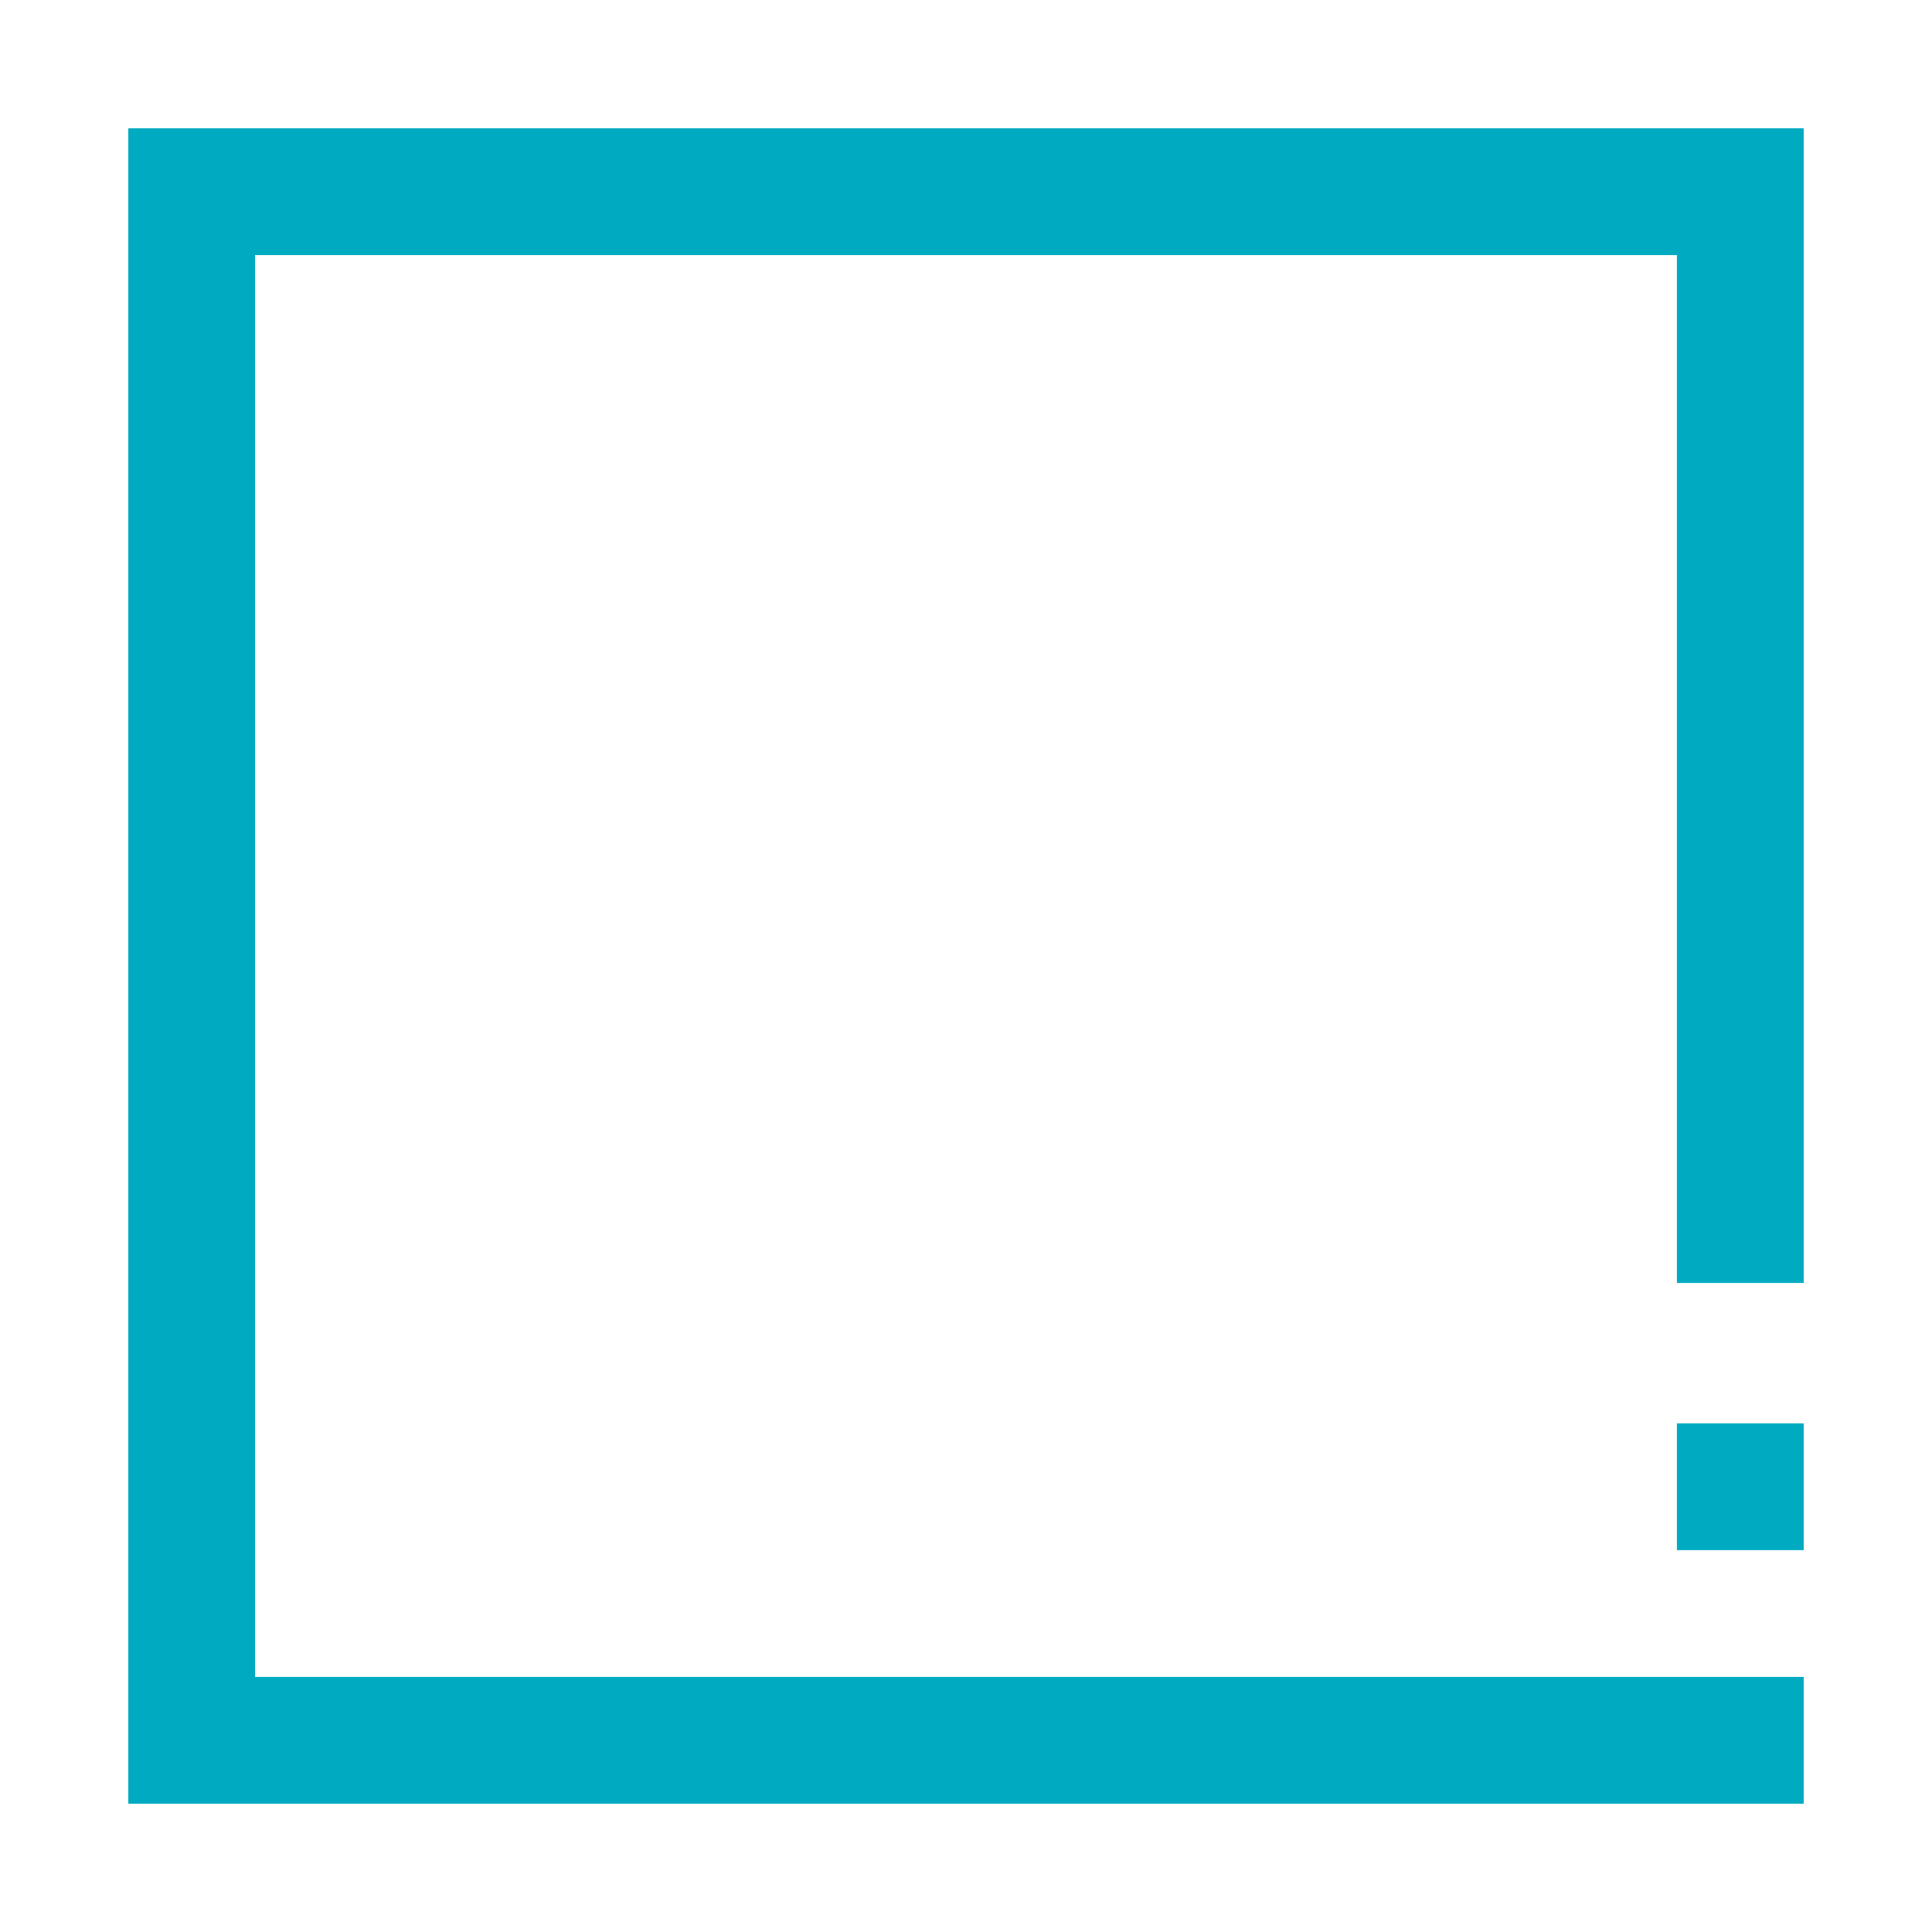 <svg enable-background="new 0 0 128 128" viewBox="0 0 128 128" xmlns="http://www.w3.org/2000/svg"><path d="m8.5 119.5h111v-8.4h-102.6v-94.2h94.2v68.1h8.4v-76.5h-111zm102.6-16.8h8.4v-8.4h-8.4z" fill="#00abc1"/></svg>